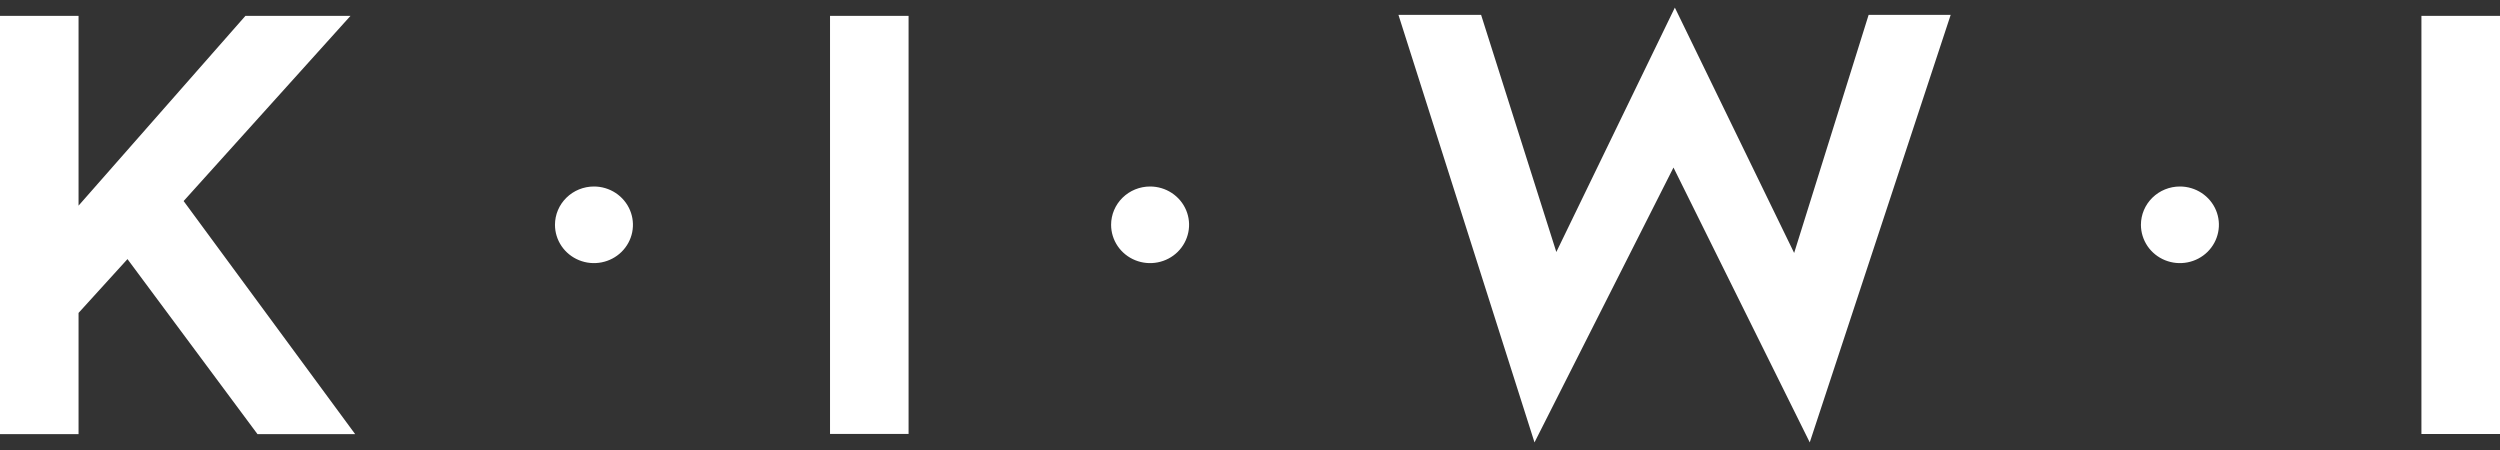 <svg width="100" height="18" viewBox="0 0 100 18" fill="none" xmlns="http://www.w3.org/2000/svg">
<rect x="0" y="0" width="100" height="18" fill="#333333" stroke="none"/>
<g clip-path="url(#clip0_312_497)">
<path fill-rule="evenodd" clip-rule="evenodd" d="M61.38 17.696L66.939 6.702L72.39 17.696L78.027 0.595H74.745L71.766 10.118L66.994 0.304L62.253 10.08L59.244 0.595H55.938L61.38 17.696ZM3.142 17.366V12.517L5.099 10.364L10.3 17.366H14.207L7.345 8.042L14.02 0.634H9.817L3.142 8.226V0.634H0V17.366H3.142ZM24.625 7.718C24.368 7.55 24.067 7.46 23.758 7.46C23.345 7.46 22.948 7.621 22.656 7.909C22.363 8.196 22.199 8.586 22.199 8.992C22.199 9.295 22.29 9.592 22.462 9.844C22.633 10.096 22.877 10.292 23.162 10.408C23.447 10.524 23.76 10.554 24.062 10.495C24.365 10.436 24.643 10.29 24.861 10.076C25.079 9.861 25.228 9.588 25.288 9.291C25.348 8.994 25.317 8.686 25.199 8.406C25.081 8.126 24.881 7.887 24.625 7.718ZM46.004 7.46C46.312 7.46 46.614 7.55 46.87 7.718C47.127 7.887 47.327 8.126 47.445 8.406C47.563 8.686 47.594 8.994 47.533 9.291C47.473 9.588 47.325 9.861 47.107 10.076C46.889 10.29 46.611 10.436 46.308 10.495C46.006 10.554 45.692 10.524 45.407 10.408C45.122 10.292 44.879 10.096 44.707 9.844C44.536 9.592 44.444 9.295 44.444 8.992C44.444 8.586 44.609 8.196 44.901 7.909C45.194 7.621 45.59 7.46 46.004 7.46ZM87.197 7.46C87.505 7.46 87.807 7.55 88.063 7.718C88.32 7.887 88.52 8.126 88.638 8.406C88.756 8.686 88.787 8.994 88.726 9.291C88.666 9.588 88.518 9.861 88.3 10.076C88.082 10.29 87.804 10.436 87.501 10.495C87.199 10.554 86.885 10.524 86.6 10.408C86.315 10.292 86.072 10.096 85.9 9.844C85.729 9.592 85.637 9.295 85.637 8.992C85.637 8.586 85.802 8.196 86.094 7.909C86.387 7.621 86.783 7.46 87.197 7.46ZM33.201 0.634H36.343V17.358H33.201V0.634ZM96.857 0.634H100V17.359H96.857V0.634Z" fill="white"/>
</g>
<defs>
<clipPath id="clip0_312_497">
<rect width="100" height="17.391" fill="white" transform="translate(0 0.304)"/>
</clipPath>
</defs>
</svg>
